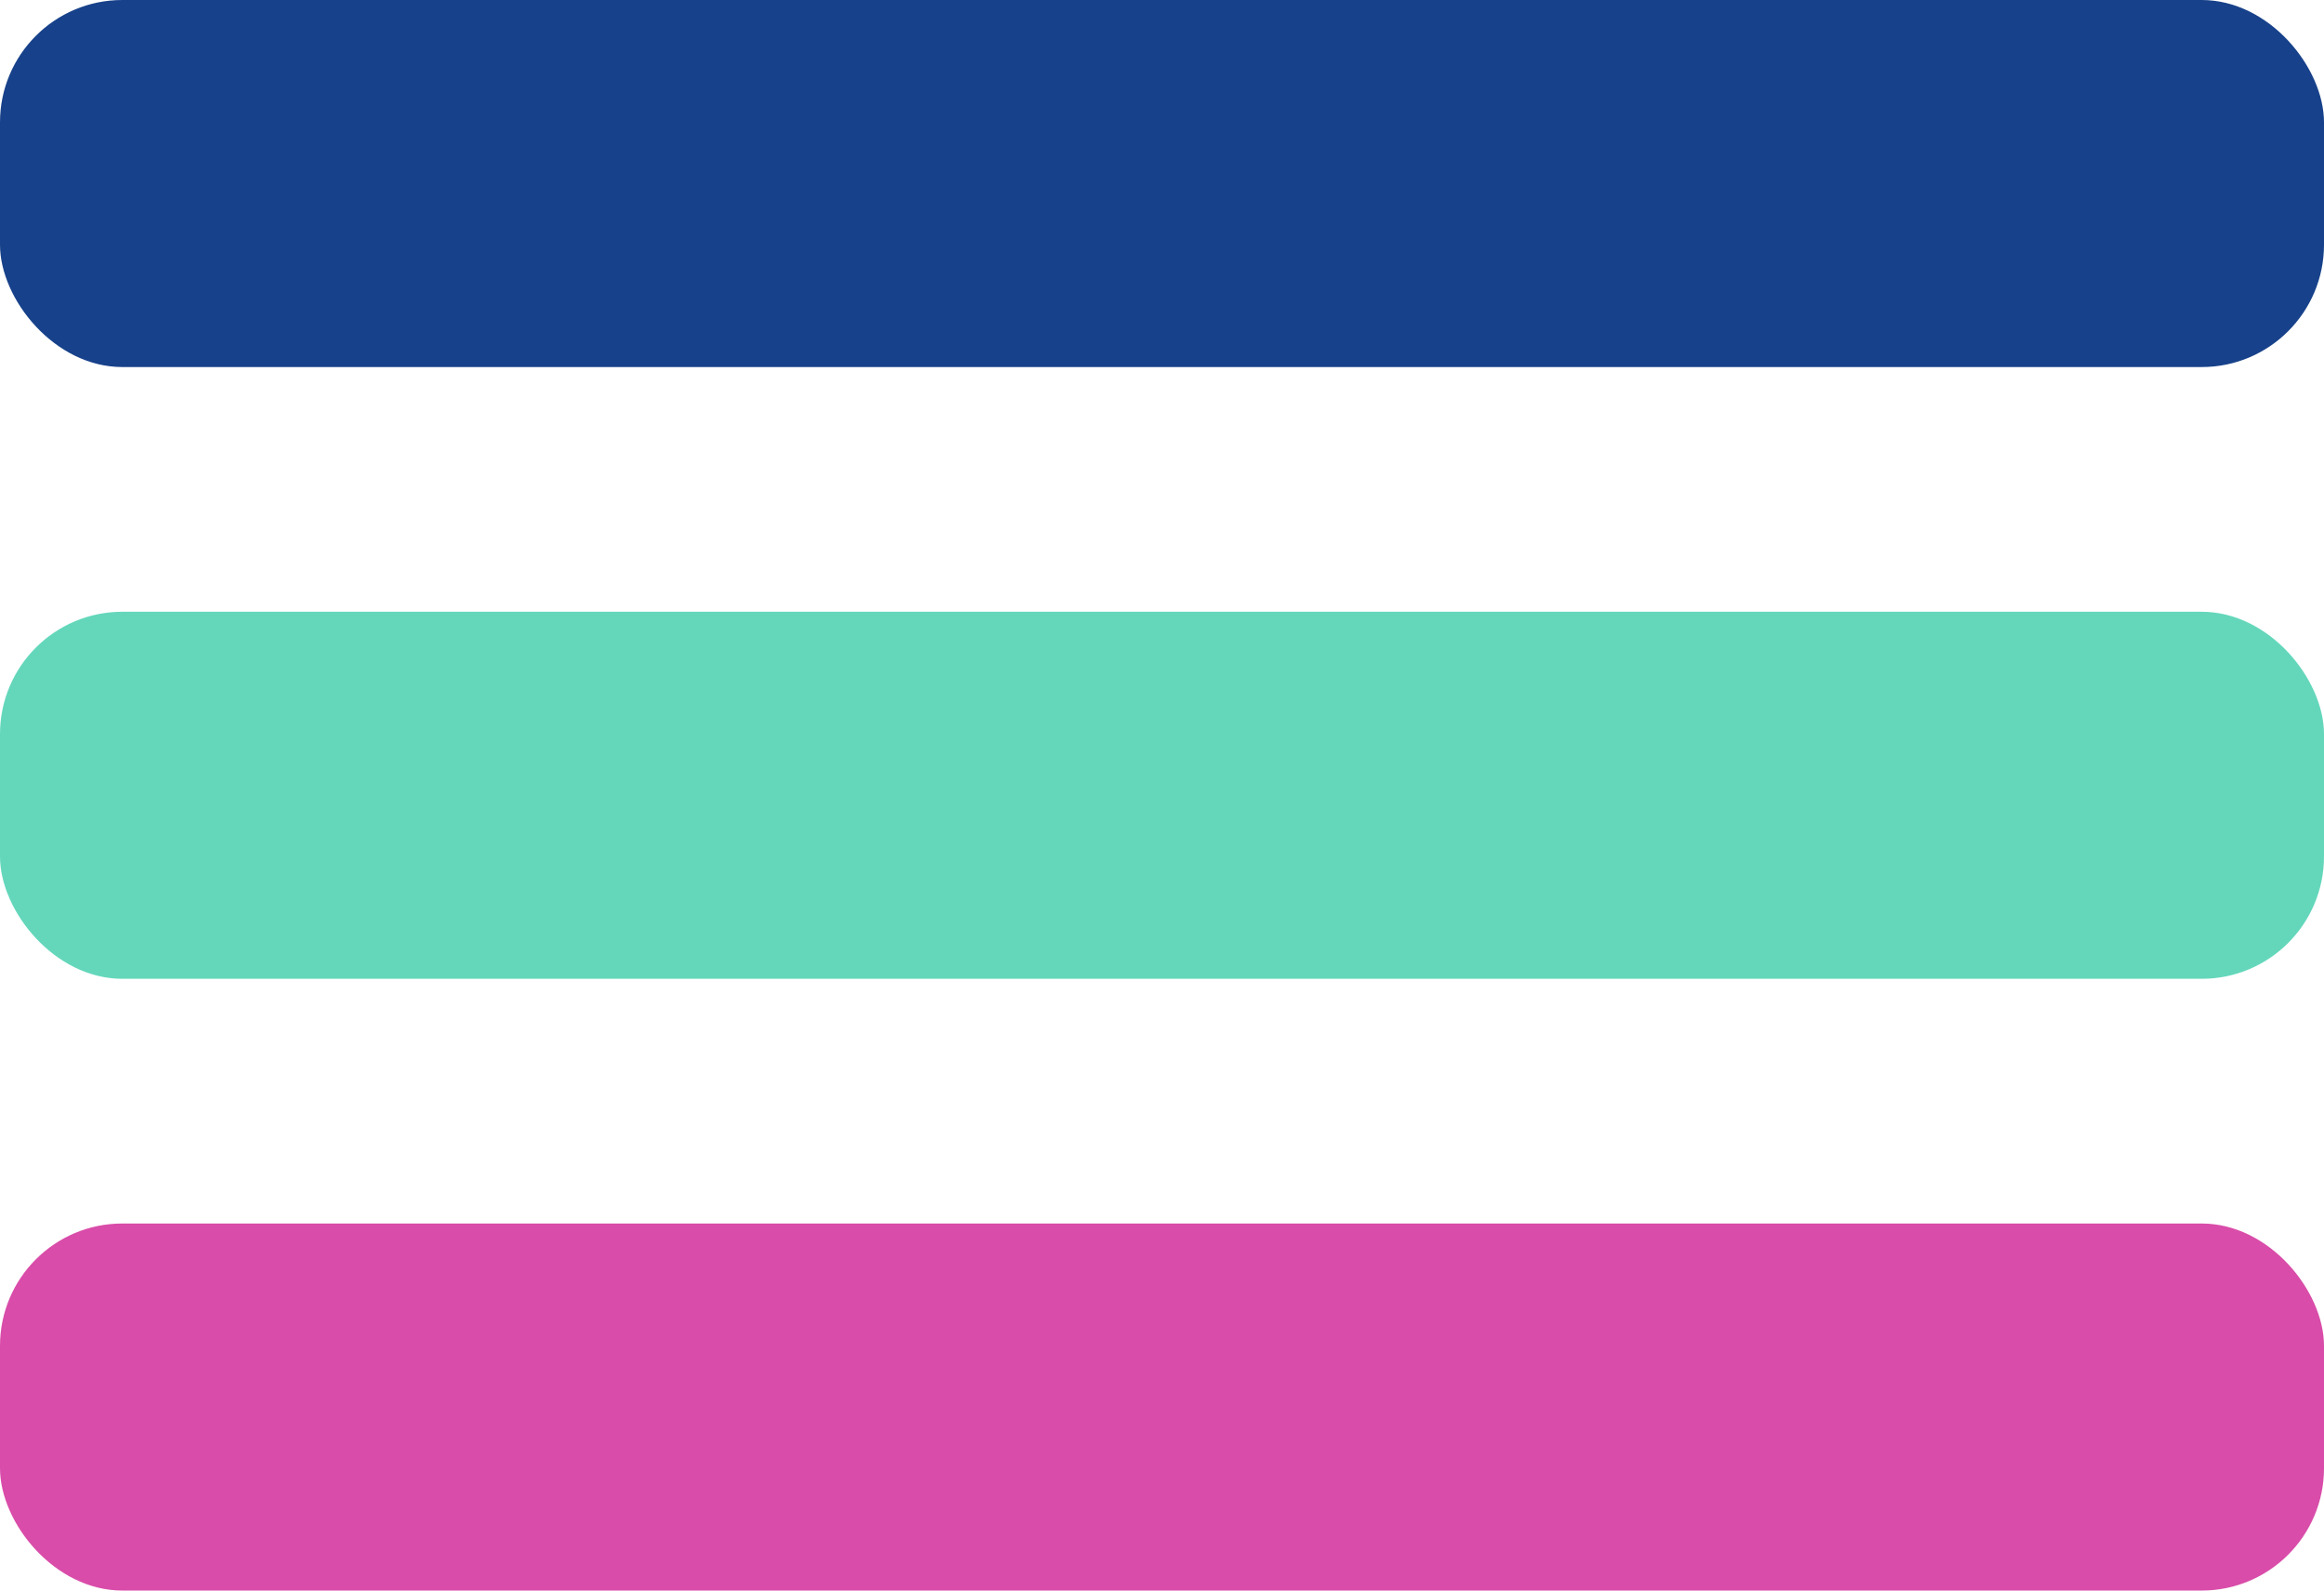 <svg id="Componente_4_1" data-name="Componente 4 – 1" xmlns="http://www.w3.org/2000/svg" width="38" height="26"
     viewBox="0 0 38 26">
    <rect id="Rectángulo_1" data-name="Rectángulo 1" width="38" height="6" rx="2" fill="#17418a"/>
    <rect id="Rectángulo_3" data-name="Rectángulo 3" width="38" height="6" rx="2" transform="translate(0 20)"
          fill="#d94ca9"/>
    <rect id="Rectángulo_2" data-name="Rectángulo 2" width="38" height="6" rx="2" transform="translate(0 10)"
          fill="#64d7bb"/>
</svg>
